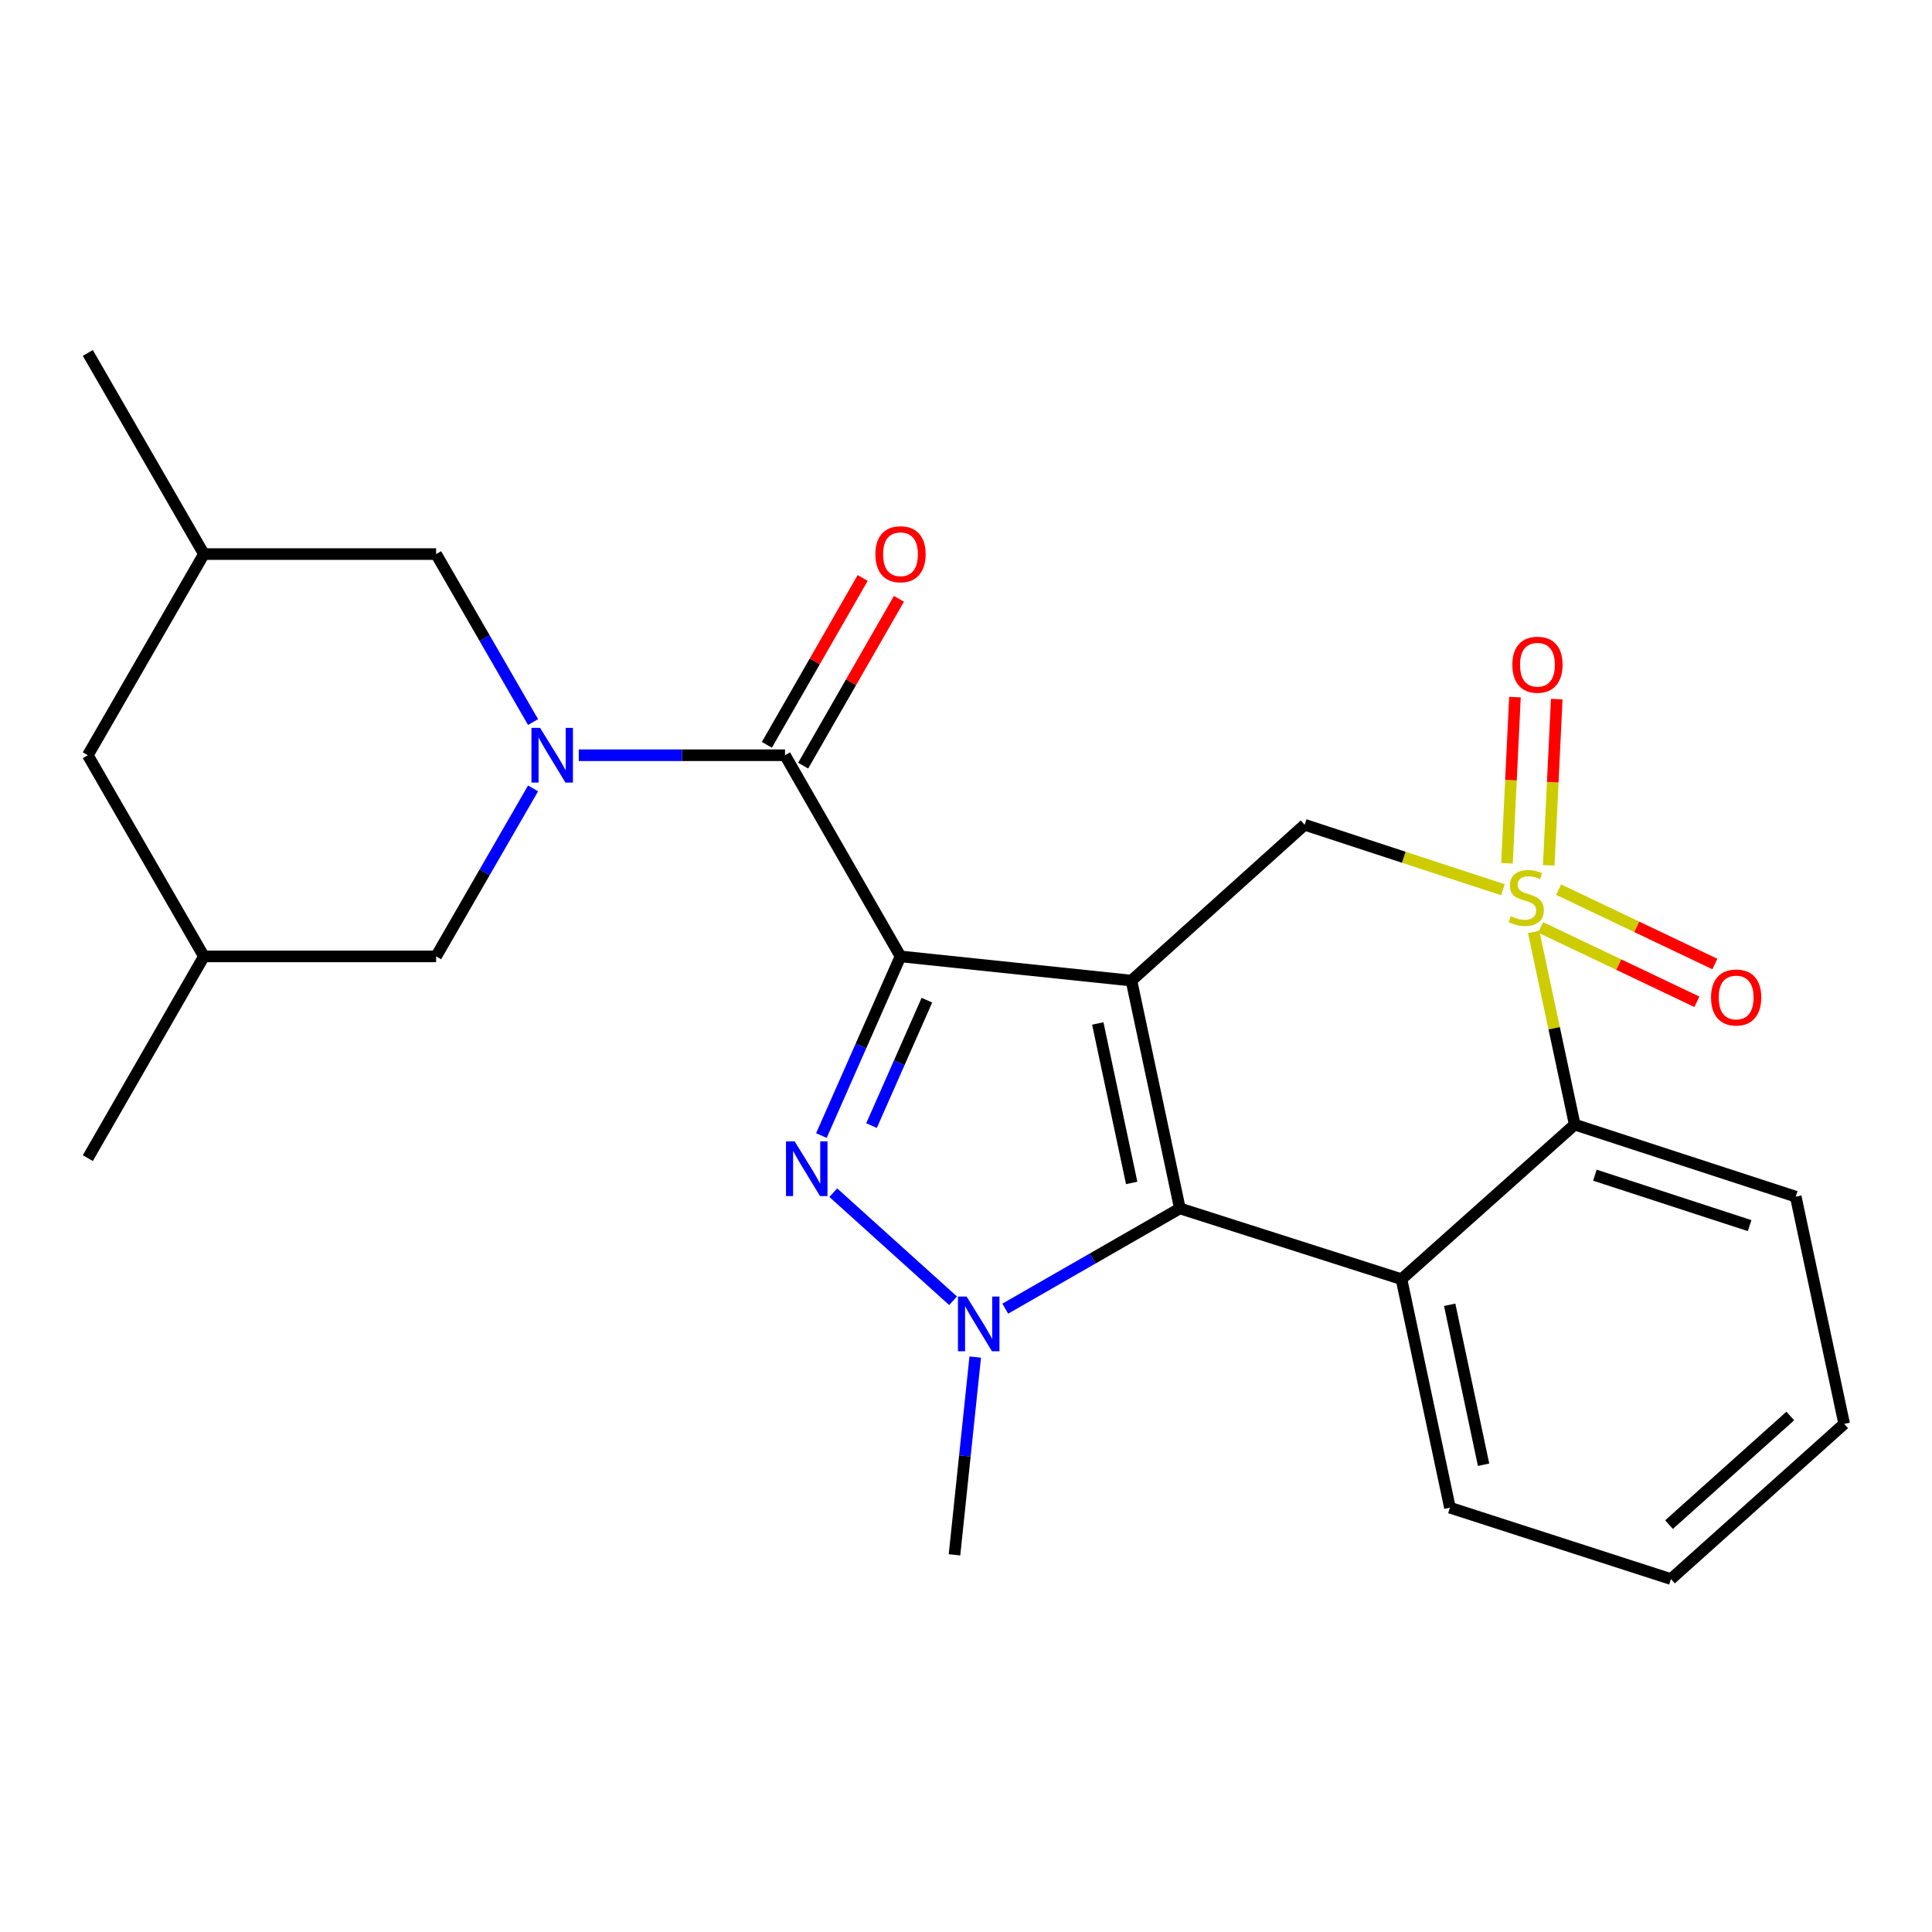 <?xml version='1.0' encoding='iso-8859-1'?>
<svg version='1.1' baseProfile='full'
              xmlns='http://www.w3.org/2000/svg'
                      xmlns:rdkit='http://www.rdkit.org/xml'
                      xmlns:xlink='http://www.w3.org/1999/xlink'
                  xml:space='preserve'
width='1000px' height='1000px' viewBox='0 0 1000 1000'>
<!-- END OF HEADER -->
<rect style='opacity:1.0;fill:#FFFFFF;stroke:none' width='1000' height='1000' x='0' y='0'> </rect>
<path class='bond-0' d='M 466.099,495.032 L 585.63,507.555' style='fill:none;fill-rule:evenodd;stroke:#000000;stroke-width:6px;stroke-linecap:butt;stroke-linejoin:miter;stroke-opacity:1' />
<path class='bond-3' d='M 466.099,495.032 L 445.624,541.397' style='fill:none;fill-rule:evenodd;stroke:#000000;stroke-width:6px;stroke-linecap:butt;stroke-linejoin:miter;stroke-opacity:1' />
<path class='bond-3' d='M 445.624,541.397 L 425.149,587.763' style='fill:none;fill-rule:evenodd;stroke:#0000FF;stroke-width:6px;stroke-linecap:butt;stroke-linejoin:miter;stroke-opacity:1' />
<path class='bond-3' d='M 479.765,517.689 L 465.433,550.145' style='fill:none;fill-rule:evenodd;stroke:#000000;stroke-width:6px;stroke-linecap:butt;stroke-linejoin:miter;stroke-opacity:1' />
<path class='bond-3' d='M 465.433,550.145 L 451.1,582.601' style='fill:none;fill-rule:evenodd;stroke:#0000FF;stroke-width:6px;stroke-linecap:butt;stroke-linejoin:miter;stroke-opacity:1' />
<path class='bond-5' d='M 466.099,495.032 L 406.322,390.911' style='fill:none;fill-rule:evenodd;stroke:#000000;stroke-width:6px;stroke-linecap:butt;stroke-linejoin:miter;stroke-opacity:1' />
<path class='bond-2' d='M 585.63,507.555 L 610.701,625.474' style='fill:none;fill-rule:evenodd;stroke:#000000;stroke-width:6px;stroke-linecap:butt;stroke-linejoin:miter;stroke-opacity:1' />
<path class='bond-2' d='M 568.21,529.746 L 585.76,612.289' style='fill:none;fill-rule:evenodd;stroke:#000000;stroke-width:6px;stroke-linecap:butt;stroke-linejoin:miter;stroke-opacity:1' />
<path class='bond-8' d='M 585.63,507.555 L 675.279,426.893' style='fill:none;fill-rule:evenodd;stroke:#000000;stroke-width:6px;stroke-linecap:butt;stroke-linejoin:miter;stroke-opacity:1' />
<path class='bond-1' d='M 777.9,460.523 L 726.589,443.708' style='fill:none;fill-rule:evenodd;stroke:#CCCC00;stroke-width:6px;stroke-linecap:butt;stroke-linejoin:miter;stroke-opacity:1' />
<path class='bond-1' d='M 726.589,443.708 L 675.279,426.893' style='fill:none;fill-rule:evenodd;stroke:#000000;stroke-width:6px;stroke-linecap:butt;stroke-linejoin:miter;stroke-opacity:1' />
<path class='bond-9' d='M 793.811,482.373 L 804.44,532.233' style='fill:none;fill-rule:evenodd;stroke:#CCCC00;stroke-width:6px;stroke-linecap:butt;stroke-linejoin:miter;stroke-opacity:1' />
<path class='bond-9' d='M 804.44,532.233 L 815.068,582.093' style='fill:none;fill-rule:evenodd;stroke:#000000;stroke-width:6px;stroke-linecap:butt;stroke-linejoin:miter;stroke-opacity:1' />
<path class='bond-10' d='M 797.431,480.019 L 837.866,499.274' style='fill:none;fill-rule:evenodd;stroke:#CCCC00;stroke-width:6px;stroke-linecap:butt;stroke-linejoin:miter;stroke-opacity:1' />
<path class='bond-10' d='M 837.866,499.274 L 878.301,518.528' style='fill:none;fill-rule:evenodd;stroke:#FF0000;stroke-width:6px;stroke-linecap:butt;stroke-linejoin:miter;stroke-opacity:1' />
<path class='bond-10' d='M 806.741,460.468 L 847.176,479.723' style='fill:none;fill-rule:evenodd;stroke:#CCCC00;stroke-width:6px;stroke-linecap:butt;stroke-linejoin:miter;stroke-opacity:1' />
<path class='bond-10' d='M 847.176,479.723 L 887.611,498.978' style='fill:none;fill-rule:evenodd;stroke:#FF0000;stroke-width:6px;stroke-linecap:butt;stroke-linejoin:miter;stroke-opacity:1' />
<path class='bond-11' d='M 801.635,447.87 L 803.7,404.859' style='fill:none;fill-rule:evenodd;stroke:#CCCC00;stroke-width:6px;stroke-linecap:butt;stroke-linejoin:miter;stroke-opacity:1' />
<path class='bond-11' d='M 803.7,404.859 L 805.766,361.848' style='fill:none;fill-rule:evenodd;stroke:#FF0000;stroke-width:6px;stroke-linecap:butt;stroke-linejoin:miter;stroke-opacity:1' />
<path class='bond-11' d='M 780.006,446.832 L 782.071,403.821' style='fill:none;fill-rule:evenodd;stroke:#CCCC00;stroke-width:6px;stroke-linecap:butt;stroke-linejoin:miter;stroke-opacity:1' />
<path class='bond-11' d='M 782.071,403.821 L 784.137,360.809' style='fill:none;fill-rule:evenodd;stroke:#FF0000;stroke-width:6px;stroke-linecap:butt;stroke-linejoin:miter;stroke-opacity:1' />
<path class='bond-7' d='M 610.701,625.474 L 725.408,662.106' style='fill:none;fill-rule:evenodd;stroke:#000000;stroke-width:6px;stroke-linecap:butt;stroke-linejoin:miter;stroke-opacity:1' />
<path class='bond-25' d='M 610.701,625.474 L 565.511,651.418' style='fill:none;fill-rule:evenodd;stroke:#000000;stroke-width:6px;stroke-linecap:butt;stroke-linejoin:miter;stroke-opacity:1' />
<path class='bond-25' d='M 565.511,651.418 L 520.322,677.362' style='fill:none;fill-rule:evenodd;stroke:#0000FF;stroke-width:6px;stroke-linecap:butt;stroke-linejoin:miter;stroke-opacity:1' />
<path class='bond-4' d='M 431.307,617.323 L 493.306,673.272' style='fill:none;fill-rule:evenodd;stroke:#0000FF;stroke-width:6px;stroke-linecap:butt;stroke-linejoin:miter;stroke-opacity:1' />
<path class='bond-17' d='M 504.78,702.416 L 499.413,753.599' style='fill:none;fill-rule:evenodd;stroke:#0000FF;stroke-width:6px;stroke-linecap:butt;stroke-linejoin:miter;stroke-opacity:1' />
<path class='bond-17' d='M 499.413,753.599 L 494.045,804.783' style='fill:none;fill-rule:evenodd;stroke:#000000;stroke-width:6px;stroke-linecap:butt;stroke-linejoin:miter;stroke-opacity:1' />
<path class='bond-6' d='M 406.322,390.911 L 352.945,390.911' style='fill:none;fill-rule:evenodd;stroke:#000000;stroke-width:6px;stroke-linecap:butt;stroke-linejoin:miter;stroke-opacity:1' />
<path class='bond-6' d='M 352.945,390.911 L 299.569,390.911' style='fill:none;fill-rule:evenodd;stroke:#0000FF;stroke-width:6px;stroke-linecap:butt;stroke-linejoin:miter;stroke-opacity:1' />
<path class='bond-14' d='M 415.711,396.302 L 440.501,353.122' style='fill:none;fill-rule:evenodd;stroke:#000000;stroke-width:6px;stroke-linecap:butt;stroke-linejoin:miter;stroke-opacity:1' />
<path class='bond-14' d='M 440.501,353.122 L 465.292,309.943' style='fill:none;fill-rule:evenodd;stroke:#FF0000;stroke-width:6px;stroke-linecap:butt;stroke-linejoin:miter;stroke-opacity:1' />
<path class='bond-14' d='M 396.932,385.52 L 421.722,342.341' style='fill:none;fill-rule:evenodd;stroke:#000000;stroke-width:6px;stroke-linecap:butt;stroke-linejoin:miter;stroke-opacity:1' />
<path class='bond-14' d='M 421.722,342.341 L 446.512,299.161' style='fill:none;fill-rule:evenodd;stroke:#FF0000;stroke-width:6px;stroke-linecap:butt;stroke-linejoin:miter;stroke-opacity:1' />
<path class='bond-12' d='M 275.912,373.746 L 250.825,330.268' style='fill:none;fill-rule:evenodd;stroke:#0000FF;stroke-width:6px;stroke-linecap:butt;stroke-linejoin:miter;stroke-opacity:1' />
<path class='bond-12' d='M 250.825,330.268 L 225.738,286.79' style='fill:none;fill-rule:evenodd;stroke:#000000;stroke-width:6px;stroke-linecap:butt;stroke-linejoin:miter;stroke-opacity:1' />
<path class='bond-13' d='M 275.912,408.076 L 250.825,451.554' style='fill:none;fill-rule:evenodd;stroke:#0000FF;stroke-width:6px;stroke-linecap:butt;stroke-linejoin:miter;stroke-opacity:1' />
<path class='bond-13' d='M 250.825,451.554 L 225.738,495.032' style='fill:none;fill-rule:evenodd;stroke:#000000;stroke-width:6px;stroke-linecap:butt;stroke-linejoin:miter;stroke-opacity:1' />
<path class='bond-19' d='M 725.408,662.106 L 750.479,780.374' style='fill:none;fill-rule:evenodd;stroke:#000000;stroke-width:6px;stroke-linecap:butt;stroke-linejoin:miter;stroke-opacity:1' />
<path class='bond-19' d='M 750.352,675.355 L 767.902,758.143' style='fill:none;fill-rule:evenodd;stroke:#000000;stroke-width:6px;stroke-linecap:butt;stroke-linejoin:miter;stroke-opacity:1' />
<path class='bond-26' d='M 725.408,662.106 L 815.068,582.093' style='fill:none;fill-rule:evenodd;stroke:#000000;stroke-width:6px;stroke-linecap:butt;stroke-linejoin:miter;stroke-opacity:1' />
<path class='bond-20' d='M 815.068,582.093 L 929.475,619.387' style='fill:none;fill-rule:evenodd;stroke:#000000;stroke-width:6px;stroke-linecap:butt;stroke-linejoin:miter;stroke-opacity:1' />
<path class='bond-20' d='M 825.518,608.275 L 905.603,634.381' style='fill:none;fill-rule:evenodd;stroke:#000000;stroke-width:6px;stroke-linecap:butt;stroke-linejoin:miter;stroke-opacity:1' />
<path class='bond-15' d='M 225.738,286.79 L 105.545,286.79' style='fill:none;fill-rule:evenodd;stroke:#000000;stroke-width:6px;stroke-linecap:butt;stroke-linejoin:miter;stroke-opacity:1' />
<path class='bond-16' d='M 225.738,495.032 L 105.545,495.032' style='fill:none;fill-rule:evenodd;stroke:#000000;stroke-width:6px;stroke-linecap:butt;stroke-linejoin:miter;stroke-opacity:1' />
<path class='bond-21' d='M 105.545,286.79 L 45.455,182.682' style='fill:none;fill-rule:evenodd;stroke:#000000;stroke-width:6px;stroke-linecap:butt;stroke-linejoin:miter;stroke-opacity:1' />
<path class='bond-27' d='M 105.545,286.79 L 45.455,390.911' style='fill:none;fill-rule:evenodd;stroke:#000000;stroke-width:6px;stroke-linecap:butt;stroke-linejoin:miter;stroke-opacity:1' />
<path class='bond-18' d='M 105.545,495.032 L 45.455,390.911' style='fill:none;fill-rule:evenodd;stroke:#000000;stroke-width:6px;stroke-linecap:butt;stroke-linejoin:miter;stroke-opacity:1' />
<path class='bond-22' d='M 105.545,495.032 L 45.455,599.441' style='fill:none;fill-rule:evenodd;stroke:#000000;stroke-width:6px;stroke-linecap:butt;stroke-linejoin:miter;stroke-opacity:1' />
<path class='bond-23' d='M 750.479,780.374 L 864.885,817.318' style='fill:none;fill-rule:evenodd;stroke:#000000;stroke-width:6px;stroke-linecap:butt;stroke-linejoin:miter;stroke-opacity:1' />
<path class='bond-24' d='M 929.475,619.387 L 954.545,736.993' style='fill:none;fill-rule:evenodd;stroke:#000000;stroke-width:6px;stroke-linecap:butt;stroke-linejoin:miter;stroke-opacity:1' />
<path class='bond-28' d='M 864.885,817.318 L 954.545,736.993' style='fill:none;fill-rule:evenodd;stroke:#000000;stroke-width:6px;stroke-linecap:butt;stroke-linejoin:miter;stroke-opacity:1' />
<path class='bond-28' d='M 863.885,789.141 L 926.647,732.913' style='fill:none;fill-rule:evenodd;stroke:#000000;stroke-width:6px;stroke-linecap:butt;stroke-linejoin:miter;stroke-opacity:1' />
<path  class='atom-2' d='M 781.998 474.207
Q 782.318 474.327, 783.638 474.887
Q 784.958 475.447, 786.398 475.807
Q 787.878 476.127, 789.318 476.127
Q 791.998 476.127, 793.558 474.847
Q 795.118 473.527, 795.118 471.247
Q 795.118 469.687, 794.318 468.727
Q 793.558 467.767, 792.358 467.247
Q 791.158 466.727, 789.158 466.127
Q 786.638 465.367, 785.118 464.647
Q 783.638 463.927, 782.558 462.407
Q 781.518 460.887, 781.518 458.327
Q 781.518 454.767, 783.918 452.567
Q 786.358 450.367, 791.158 450.367
Q 794.438 450.367, 798.158 451.927
L 797.238 455.007
Q 793.838 453.607, 791.278 453.607
Q 788.518 453.607, 786.998 454.767
Q 785.478 455.887, 785.518 457.847
Q 785.518 459.367, 786.278 460.287
Q 787.078 461.207, 788.198 461.727
Q 789.358 462.247, 791.278 462.847
Q 793.838 463.647, 795.358 464.447
Q 796.878 465.247, 797.958 466.887
Q 799.078 468.487, 799.078 471.247
Q 799.078 475.167, 796.438 477.287
Q 793.838 479.367, 789.478 479.367
Q 786.958 479.367, 785.038 478.807
Q 783.158 478.287, 780.918 477.367
L 781.998 474.207
' fill='#CCCC00'/>
<path  class='atom-4' d='M 411.31 590.767
L 420.59 605.767
Q 421.51 607.247, 422.99 609.927
Q 424.47 612.607, 424.55 612.767
L 424.55 590.767
L 428.31 590.767
L 428.31 619.087
L 424.43 619.087
L 414.47 602.687
Q 413.31 600.767, 412.07 598.567
Q 410.87 596.367, 410.51 595.687
L 410.51 619.087
L 406.83 619.087
L 406.83 590.767
L 411.31 590.767
' fill='#0000FF'/>
<path  class='atom-5' d='M 500.32 671.092
L 509.6 686.092
Q 510.52 687.572, 512 690.252
Q 513.48 692.932, 513.56 693.092
L 513.56 671.092
L 517.32 671.092
L 517.32 699.412
L 513.44 699.412
L 503.48 683.012
Q 502.32 681.092, 501.08 678.892
Q 499.88 676.692, 499.52 676.012
L 499.52 699.412
L 495.84 699.412
L 495.84 671.092
L 500.32 671.092
' fill='#0000FF'/>
<path  class='atom-7' d='M 279.556 376.751
L 288.836 391.751
Q 289.756 393.231, 291.236 395.911
Q 292.716 398.591, 292.796 398.751
L 292.796 376.751
L 296.556 376.751
L 296.556 405.071
L 292.676 405.071
L 282.716 388.671
Q 281.556 386.751, 280.316 384.551
Q 279.116 382.351, 278.756 381.671
L 278.756 405.071
L 275.076 405.071
L 275.076 376.751
L 279.556 376.751
' fill='#0000FF'/>
<path  class='atom-11' d='M 885.63 516.297
Q 885.63 509.497, 888.99 505.697
Q 892.35 501.897, 898.63 501.897
Q 904.91 501.897, 908.27 505.697
Q 911.63 509.497, 911.63 516.297
Q 911.63 523.177, 908.23 527.097
Q 904.83 530.977, 898.63 530.977
Q 892.39 530.977, 888.99 527.097
Q 885.63 523.217, 885.63 516.297
M 898.63 527.777
Q 902.95 527.777, 905.27 524.897
Q 907.63 521.977, 907.63 516.297
Q 907.63 510.737, 905.27 507.937
Q 902.95 505.097, 898.63 505.097
Q 894.31 505.097, 891.95 507.897
Q 889.63 510.697, 889.63 516.297
Q 889.63 522.017, 891.95 524.897
Q 894.31 527.777, 898.63 527.777
' fill='#FF0000'/>
<path  class='atom-12' d='M 782.784 344.062
Q 782.784 337.262, 786.144 333.462
Q 789.504 329.662, 795.784 329.662
Q 802.064 329.662, 805.424 333.462
Q 808.784 337.262, 808.784 344.062
Q 808.784 350.942, 805.384 354.862
Q 801.984 358.742, 795.784 358.742
Q 789.544 358.742, 786.144 354.862
Q 782.784 350.982, 782.784 344.062
M 795.784 355.542
Q 800.104 355.542, 802.424 352.662
Q 804.784 349.742, 804.784 344.062
Q 804.784 338.502, 802.424 335.702
Q 800.104 332.862, 795.784 332.862
Q 791.464 332.862, 789.104 335.662
Q 786.784 338.462, 786.784 344.062
Q 786.784 349.782, 789.104 352.662
Q 791.464 355.542, 795.784 355.542
' fill='#FF0000'/>
<path  class='atom-15' d='M 453.099 286.87
Q 453.099 280.07, 456.459 276.27
Q 459.819 272.47, 466.099 272.47
Q 472.379 272.47, 475.739 276.27
Q 479.099 280.07, 479.099 286.87
Q 479.099 293.75, 475.699 297.67
Q 472.299 301.55, 466.099 301.55
Q 459.859 301.55, 456.459 297.67
Q 453.099 293.79, 453.099 286.87
M 466.099 298.35
Q 470.419 298.35, 472.739 295.47
Q 475.099 292.55, 475.099 286.87
Q 475.099 281.31, 472.739 278.51
Q 470.419 275.67, 466.099 275.67
Q 461.779 275.67, 459.419 278.47
Q 457.099 281.27, 457.099 286.87
Q 457.099 292.59, 459.419 295.47
Q 461.779 298.35, 466.099 298.35
' fill='#FF0000'/>
</svg>
